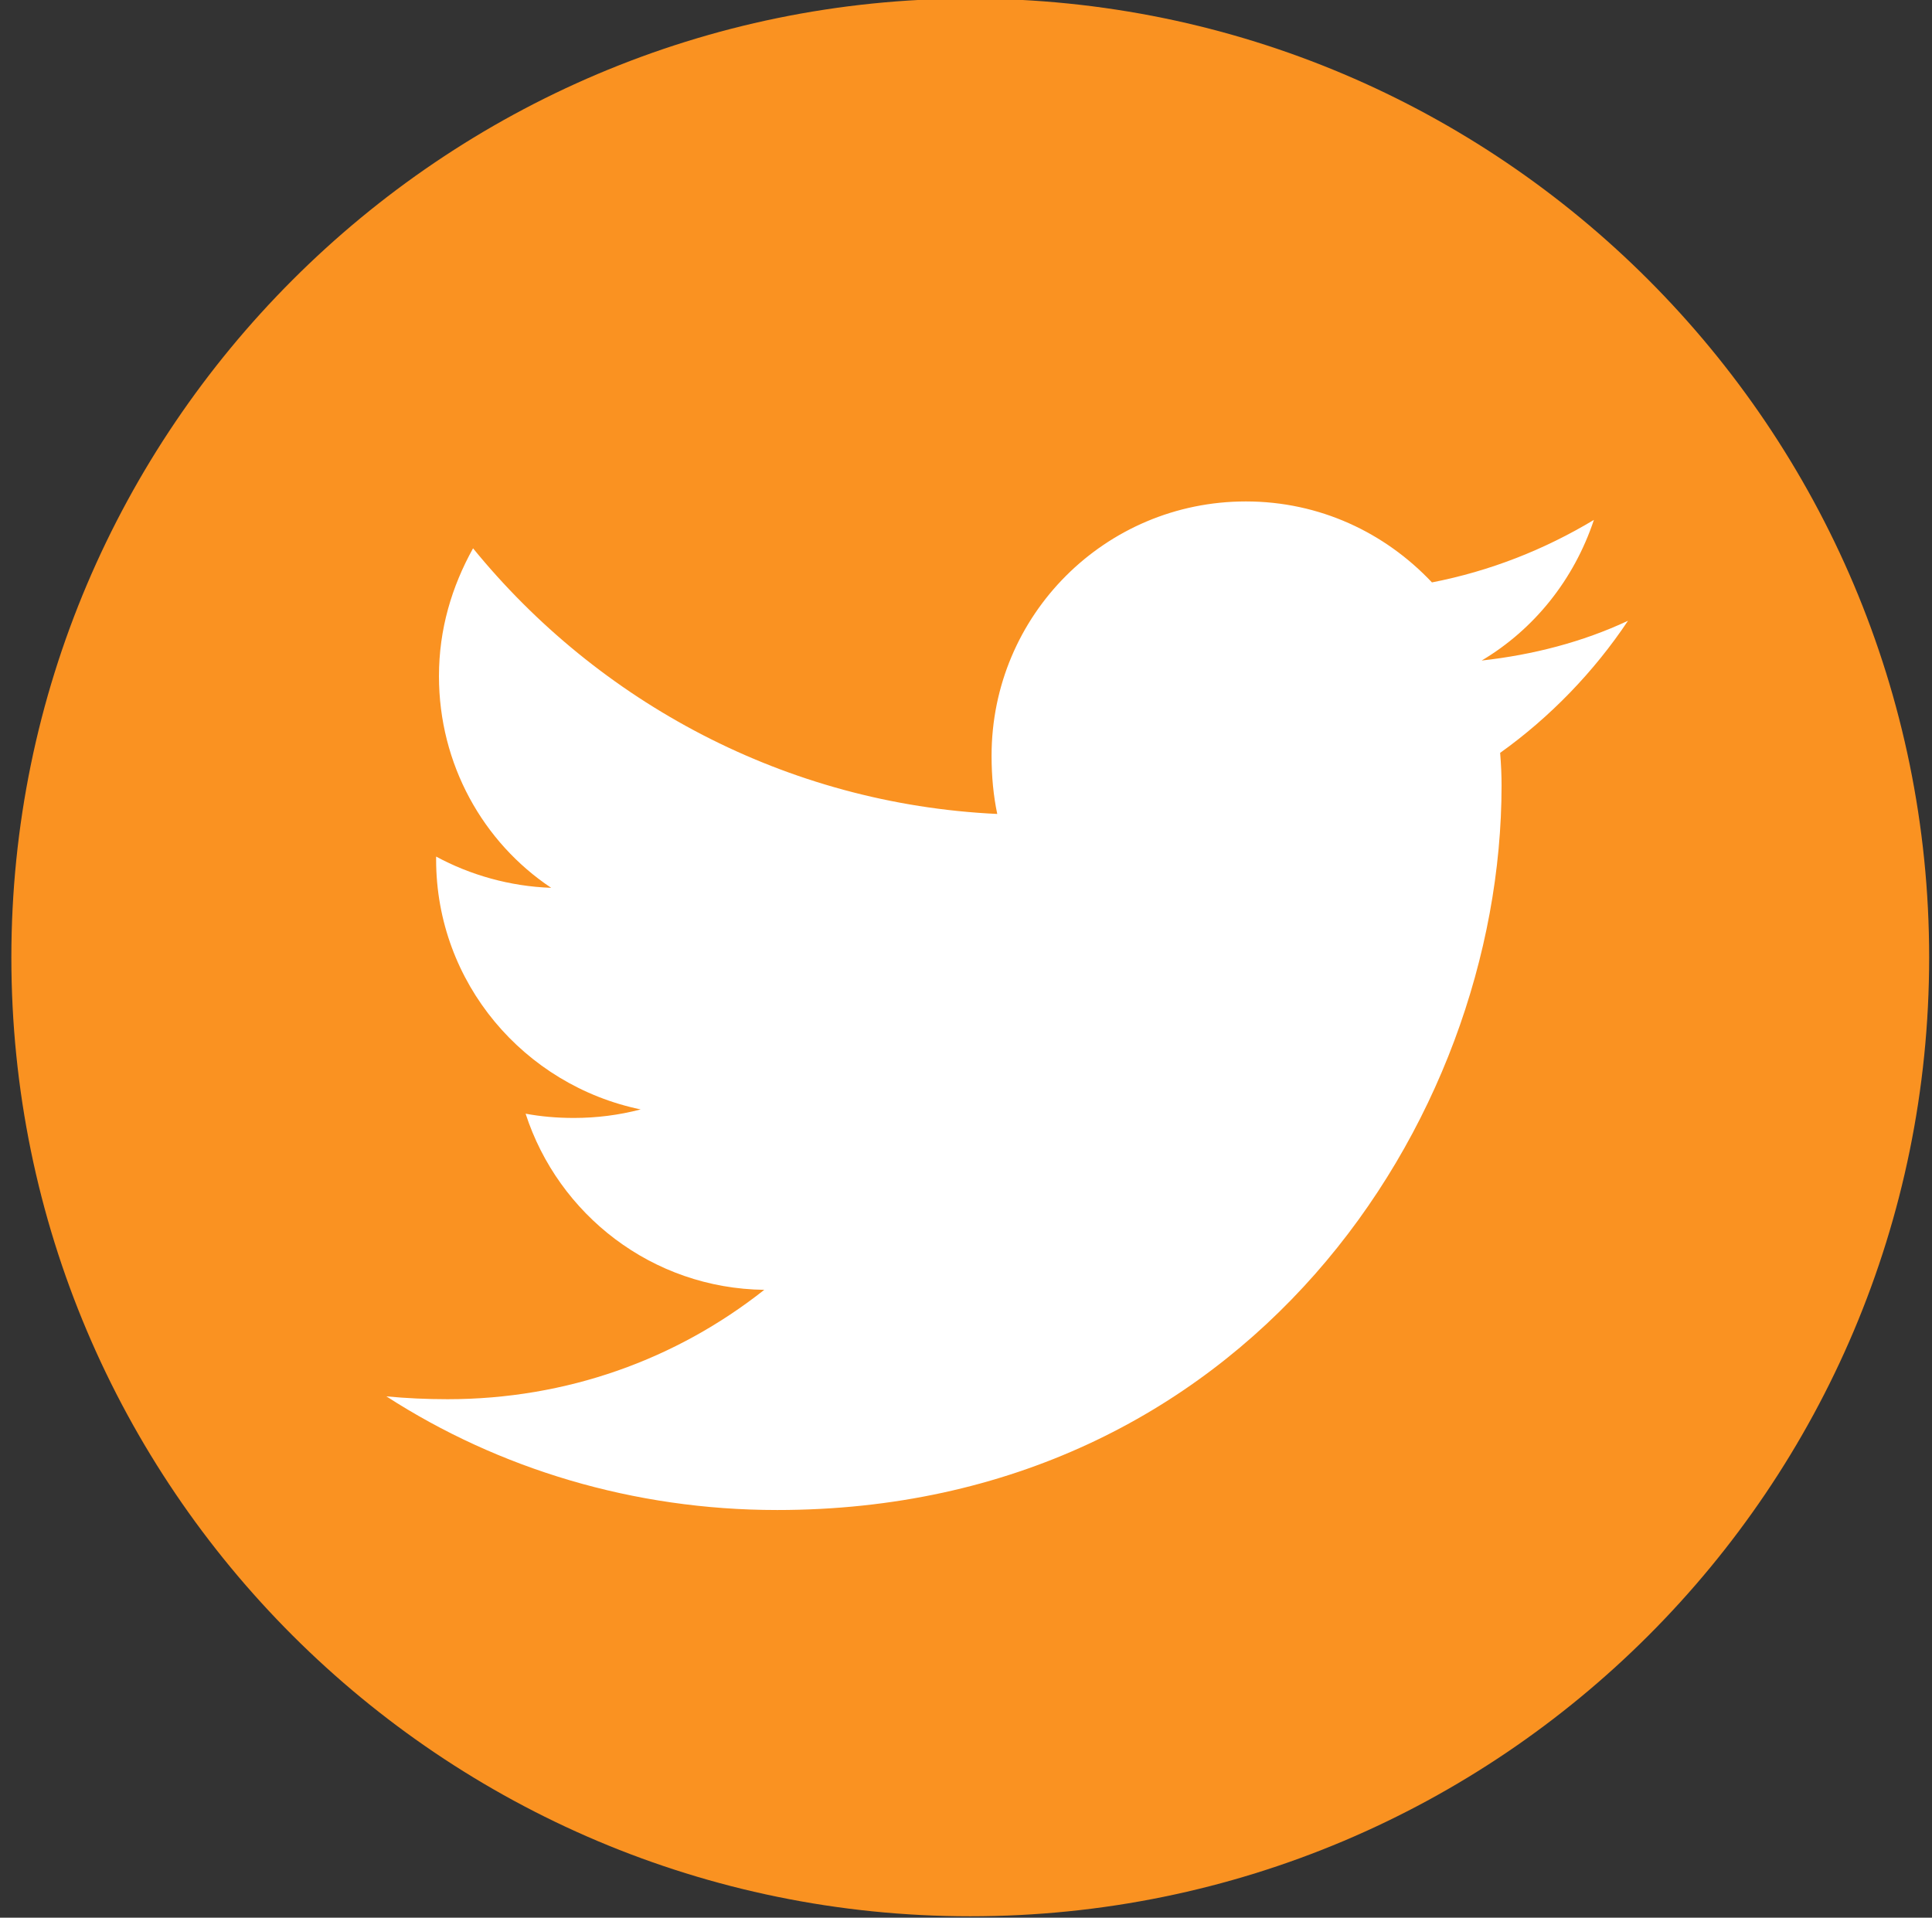 <svg version="1.2" xmlns="http://www.w3.org/2000/svg" viewBox="0 0 136 135" width="136" height="135">
	<rect x="0" y="0" width="136" height="135" fill="#333333" stroke="none"/>
	<title>ico_twitter</title>
	<style>
		.s0 { fill: #fa9221 } 
		.s1 { fill: #ffffff } 
	</style>
	<g id="&lt;Group&gt;">
		<path id="&lt;Path&gt;" class="s0" d="m135.8 67.4c0 37.3-30.2 67.5-67.5 67.5-37.2 0-67.5-30.2-67.5-67.5 0-37.2 30.3-67.5 67.5-67.5 37.3 0 67.5 30.3 67.5 67.5z"/>
		<g id="&lt;Group&gt;">
			<g id="&lt;Group&gt;">
				<path id="&lt;Path&gt;" class="s1" d="m54.7 106.3c33 0 51-27.3 51-51q0-1.1-0.1-2.3c3.5-2.5 6.6-5.7 9-9.3-3.2 1.5-6.7 2.4-10.3 2.8 3.7-2.2 6.5-5.7 7.9-9.9-3.5 2.1-7.3 3.6-11.4 4.4-3.3-3.5-7.9-5.7-13.1-5.7-9.9 0-17.9 8-17.9 17.9q0 2.2 0.4 4.1c-14.9-0.7-28.1-7.9-36.9-18.7-1.5 2.7-2.4 5.7-2.4 9 0 6.2 3.1 11.7 7.9 14.9-2.9-0.1-5.7-0.9-8.1-2.2q0 0.1 0 0.2c0 8.7 6.2 15.9 14.4 17.6q-2.3 0.6-4.7 0.6-1.8 0-3.4-0.3c2.3 7.1 8.9 12.3 16.8 12.4-6.2 4.9-13.9 7.7-22.3 7.7q-2.2 0-4.3-0.2c7.9 5.1 17.4 8 27.5 8z"/>
			</g>
		</g>
	</g>
</svg>